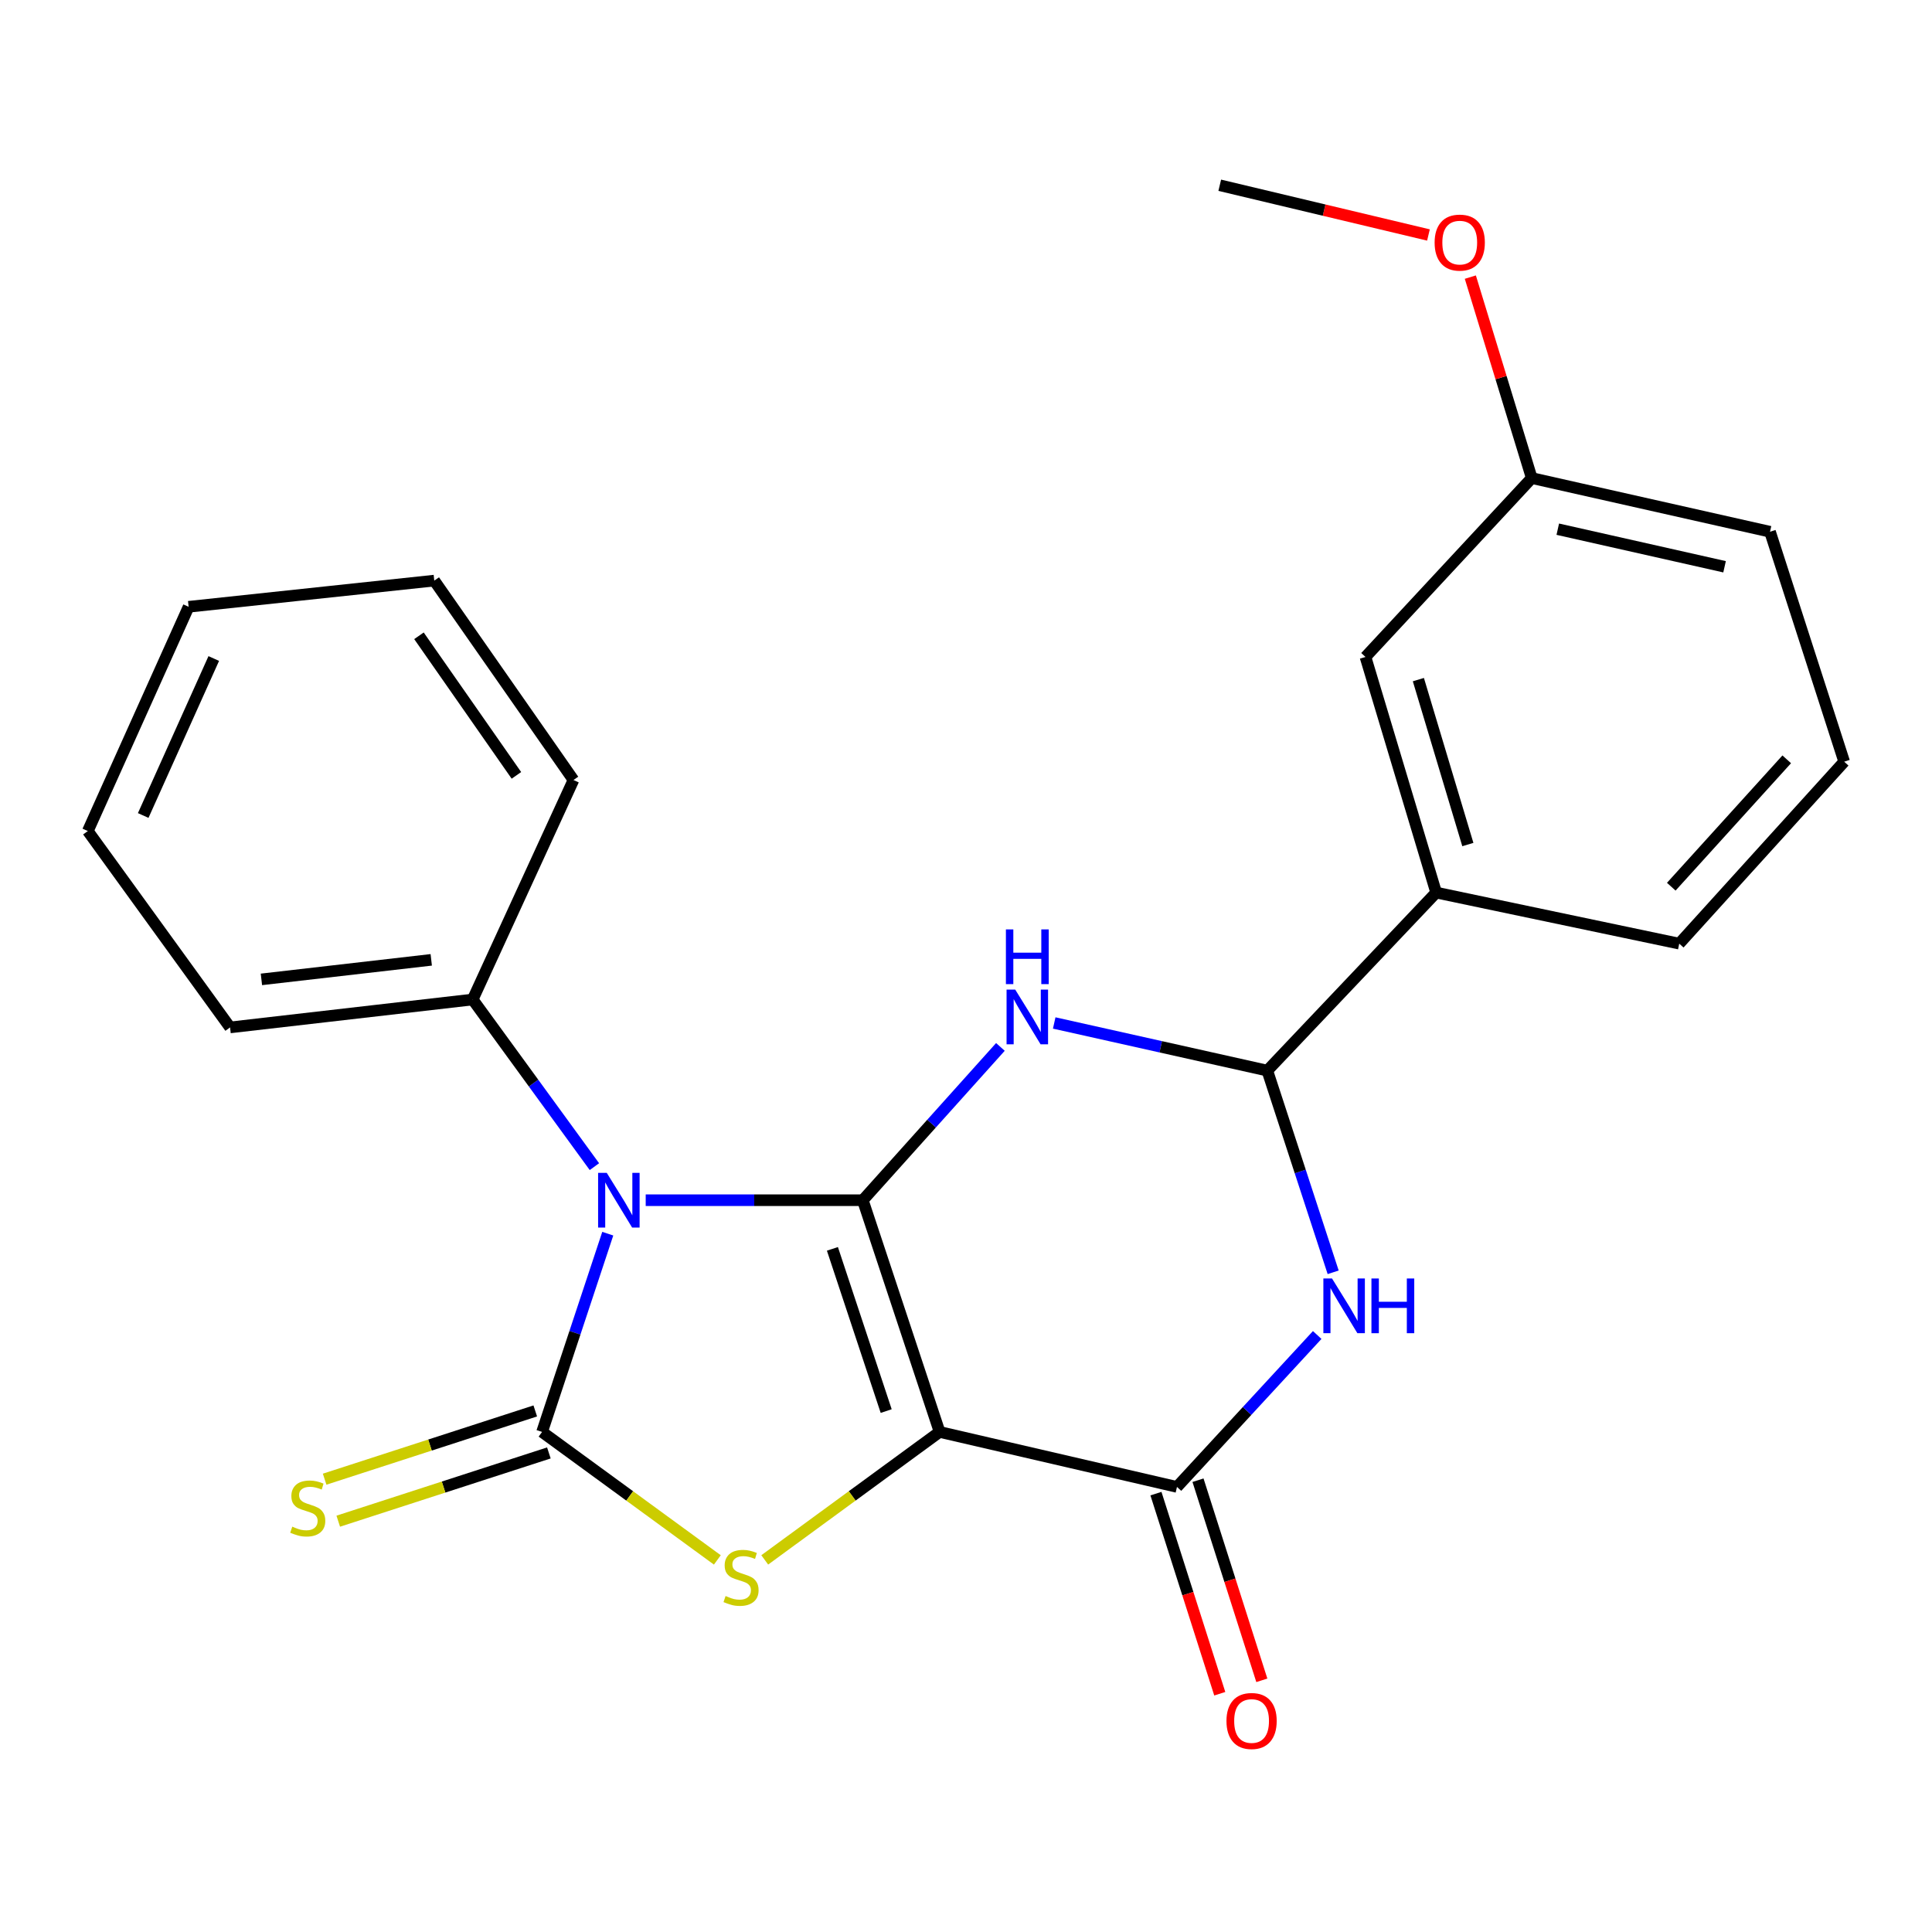 <?xml version='1.0' encoding='iso-8859-1'?>
<svg version='1.1' baseProfile='full'
              xmlns='http://www.w3.org/2000/svg'
                      xmlns:rdkit='http://www.rdkit.org/xml'
                      xmlns:xlink='http://www.w3.org/1999/xlink'
                  xml:space='preserve'
width='1000px' height='1000px' viewBox='0 0 1000 1000'>
<!-- END OF HEADER -->
<rect style='opacity:1.0;fill:#FFFFFF;stroke:none' width='1000' height='1000' x='0' y='0'> </rect>
<path class='bond-0' d='M 446.581,621.228 L 486.341,741.167' style='fill:none;fill-rule:evenodd;stroke:#000000;stroke-width:6px;stroke-linecap:butt;stroke-linejoin:miter;stroke-opacity:1' />
<path class='bond-0' d='M 430.855,646.409 L 458.687,730.366' style='fill:none;fill-rule:evenodd;stroke:#000000;stroke-width:6px;stroke-linecap:butt;stroke-linejoin:miter;stroke-opacity:1' />
<path class='bond-1' d='M 446.581,621.228 L 390.398,621.228' style='fill:none;fill-rule:evenodd;stroke:#000000;stroke-width:6px;stroke-linecap:butt;stroke-linejoin:miter;stroke-opacity:1' />
<path class='bond-1' d='M 390.398,621.228 L 334.216,621.228' style='fill:none;fill-rule:evenodd;stroke:#0000FF;stroke-width:6px;stroke-linecap:butt;stroke-linejoin:miter;stroke-opacity:1' />
<path class='bond-3' d='M 446.581,621.228 L 482.195,581.557' style='fill:none;fill-rule:evenodd;stroke:#000000;stroke-width:6px;stroke-linecap:butt;stroke-linejoin:miter;stroke-opacity:1' />
<path class='bond-3' d='M 482.195,581.557 L 517.81,541.886' style='fill:none;fill-rule:evenodd;stroke:#0000FF;stroke-width:6px;stroke-linecap:butt;stroke-linejoin:miter;stroke-opacity:1' />
<path class='bond-4' d='M 486.341,741.167 L 441.084,774.282' style='fill:none;fill-rule:evenodd;stroke:#000000;stroke-width:6px;stroke-linecap:butt;stroke-linejoin:miter;stroke-opacity:1' />
<path class='bond-4' d='M 441.084,774.282 L 395.828,807.397' style='fill:none;fill-rule:evenodd;stroke:#CCCC00;stroke-width:6px;stroke-linecap:butt;stroke-linejoin:miter;stroke-opacity:1' />
<path class='bond-5' d='M 486.341,741.167 L 609.2,769.629' style='fill:none;fill-rule:evenodd;stroke:#000000;stroke-width:6px;stroke-linecap:butt;stroke-linejoin:miter;stroke-opacity:1' />
<path class='bond-2' d='M 314.58,638.547 L 297.576,689.857' style='fill:none;fill-rule:evenodd;stroke:#0000FF;stroke-width:6px;stroke-linecap:butt;stroke-linejoin:miter;stroke-opacity:1' />
<path class='bond-2' d='M 297.576,689.857 L 280.573,741.167' style='fill:none;fill-rule:evenodd;stroke:#000000;stroke-width:6px;stroke-linecap:butt;stroke-linejoin:miter;stroke-opacity:1' />
<path class='bond-10' d='M 307.666,603.855 L 276.163,560.601' style='fill:none;fill-rule:evenodd;stroke:#0000FF;stroke-width:6px;stroke-linecap:butt;stroke-linejoin:miter;stroke-opacity:1' />
<path class='bond-10' d='M 276.163,560.601 L 244.659,517.347' style='fill:none;fill-rule:evenodd;stroke:#000000;stroke-width:6px;stroke-linecap:butt;stroke-linejoin:miter;stroke-opacity:1' />
<path class='bond-8' d='M 277.051,730.298 L 222.542,747.962' style='fill:none;fill-rule:evenodd;stroke:#000000;stroke-width:6px;stroke-linecap:butt;stroke-linejoin:miter;stroke-opacity:1' />
<path class='bond-8' d='M 222.542,747.962 L 168.033,765.626' style='fill:none;fill-rule:evenodd;stroke:#CCCC00;stroke-width:6px;stroke-linecap:butt;stroke-linejoin:miter;stroke-opacity:1' />
<path class='bond-8' d='M 284.095,752.036 L 229.586,769.7' style='fill:none;fill-rule:evenodd;stroke:#000000;stroke-width:6px;stroke-linecap:butt;stroke-linejoin:miter;stroke-opacity:1' />
<path class='bond-8' d='M 229.586,769.7 L 175.077,787.363' style='fill:none;fill-rule:evenodd;stroke:#CCCC00;stroke-width:6px;stroke-linecap:butt;stroke-linejoin:miter;stroke-opacity:1' />
<path class='bond-24' d='M 280.573,741.167 L 325.934,774.29' style='fill:none;fill-rule:evenodd;stroke:#000000;stroke-width:6px;stroke-linecap:butt;stroke-linejoin:miter;stroke-opacity:1' />
<path class='bond-24' d='M 325.934,774.29 L 371.296,807.412' style='fill:none;fill-rule:evenodd;stroke:#CCCC00;stroke-width:6px;stroke-linecap:butt;stroke-linejoin:miter;stroke-opacity:1' />
<path class='bond-7' d='M 545.659,529.486 L 600.806,541.818' style='fill:none;fill-rule:evenodd;stroke:#0000FF;stroke-width:6px;stroke-linecap:butt;stroke-linejoin:miter;stroke-opacity:1' />
<path class='bond-7' d='M 600.806,541.818 L 655.954,554.149' style='fill:none;fill-rule:evenodd;stroke:#000000;stroke-width:6px;stroke-linecap:butt;stroke-linejoin:miter;stroke-opacity:1' />
<path class='bond-11' d='M 598.315,773.1 L 614.833,824.887' style='fill:none;fill-rule:evenodd;stroke:#000000;stroke-width:6px;stroke-linecap:butt;stroke-linejoin:miter;stroke-opacity:1' />
<path class='bond-11' d='M 614.833,824.887 L 631.351,876.673' style='fill:none;fill-rule:evenodd;stroke:#FF0000;stroke-width:6px;stroke-linecap:butt;stroke-linejoin:miter;stroke-opacity:1' />
<path class='bond-11' d='M 620.084,766.157 L 636.603,817.943' style='fill:none;fill-rule:evenodd;stroke:#000000;stroke-width:6px;stroke-linecap:butt;stroke-linejoin:miter;stroke-opacity:1' />
<path class='bond-11' d='M 636.603,817.943 L 653.121,869.729' style='fill:none;fill-rule:evenodd;stroke:#FF0000;stroke-width:6px;stroke-linecap:butt;stroke-linejoin:miter;stroke-opacity:1' />
<path class='bond-25' d='M 609.2,769.629 L 645.492,730.311' style='fill:none;fill-rule:evenodd;stroke:#000000;stroke-width:6px;stroke-linecap:butt;stroke-linejoin:miter;stroke-opacity:1' />
<path class='bond-25' d='M 645.492,730.311 L 681.785,690.993' style='fill:none;fill-rule:evenodd;stroke:#0000FF;stroke-width:6px;stroke-linecap:butt;stroke-linejoin:miter;stroke-opacity:1' />
<path class='bond-6' d='M 690.044,658.542 L 672.999,606.345' style='fill:none;fill-rule:evenodd;stroke:#0000FF;stroke-width:6px;stroke-linecap:butt;stroke-linejoin:miter;stroke-opacity:1' />
<path class='bond-6' d='M 672.999,606.345 L 655.954,554.149' style='fill:none;fill-rule:evenodd;stroke:#000000;stroke-width:6px;stroke-linecap:butt;stroke-linejoin:miter;stroke-opacity:1' />
<path class='bond-9' d='M 655.954,554.149 L 743.357,461.999' style='fill:none;fill-rule:evenodd;stroke:#000000;stroke-width:6px;stroke-linecap:butt;stroke-linejoin:miter;stroke-opacity:1' />
<path class='bond-12' d='M 743.357,461.999 L 706.771,340.041' style='fill:none;fill-rule:evenodd;stroke:#000000;stroke-width:6px;stroke-linecap:butt;stroke-linejoin:miter;stroke-opacity:1' />
<path class='bond-12' d='M 759.756,437.139 L 734.146,351.769' style='fill:none;fill-rule:evenodd;stroke:#000000;stroke-width:6px;stroke-linecap:butt;stroke-linejoin:miter;stroke-opacity:1' />
<path class='bond-15' d='M 743.357,461.999 L 869.174,488.429' style='fill:none;fill-rule:evenodd;stroke:#000000;stroke-width:6px;stroke-linecap:butt;stroke-linejoin:miter;stroke-opacity:1' />
<path class='bond-17' d='M 244.659,517.347 L 119.084,531.794' style='fill:none;fill-rule:evenodd;stroke:#000000;stroke-width:6px;stroke-linecap:butt;stroke-linejoin:miter;stroke-opacity:1' />
<path class='bond-17' d='M 223.211,496.814 L 135.308,506.926' style='fill:none;fill-rule:evenodd;stroke:#000000;stroke-width:6px;stroke-linecap:butt;stroke-linejoin:miter;stroke-opacity:1' />
<path class='bond-18' d='M 244.659,517.347 L 296.834,403.73' style='fill:none;fill-rule:evenodd;stroke:#000000;stroke-width:6px;stroke-linecap:butt;stroke-linejoin:miter;stroke-opacity:1' />
<path class='bond-13' d='M 706.771,340.041 L 792.828,247.446' style='fill:none;fill-rule:evenodd;stroke:#000000;stroke-width:6px;stroke-linecap:butt;stroke-linejoin:miter;stroke-opacity:1' />
<path class='bond-14' d='M 792.828,247.446 L 776.935,195.441' style='fill:none;fill-rule:evenodd;stroke:#000000;stroke-width:6px;stroke-linecap:butt;stroke-linejoin:miter;stroke-opacity:1' />
<path class='bond-14' d='M 776.935,195.441 L 761.042,143.436' style='fill:none;fill-rule:evenodd;stroke:#FF0000;stroke-width:6px;stroke-linecap:butt;stroke-linejoin:miter;stroke-opacity:1' />
<path class='bond-27' d='M 792.828,247.446 L 916.157,275.235' style='fill:none;fill-rule:evenodd;stroke:#000000;stroke-width:6px;stroke-linecap:butt;stroke-linejoin:miter;stroke-opacity:1' />
<path class='bond-27' d='M 806.305,273.906 L 892.635,293.358' style='fill:none;fill-rule:evenodd;stroke:#000000;stroke-width:6px;stroke-linecap:butt;stroke-linejoin:miter;stroke-opacity:1' />
<path class='bond-20' d='M 739.364,121.629 L 685.352,108.757' style='fill:none;fill-rule:evenodd;stroke:#FF0000;stroke-width:6px;stroke-linecap:butt;stroke-linejoin:miter;stroke-opacity:1' />
<path class='bond-20' d='M 685.352,108.757 L 631.339,95.884' style='fill:none;fill-rule:evenodd;stroke:#000000;stroke-width:6px;stroke-linecap:butt;stroke-linejoin:miter;stroke-opacity:1' />
<path class='bond-16' d='M 869.174,488.429 L 954.545,394.247' style='fill:none;fill-rule:evenodd;stroke:#000000;stroke-width:6px;stroke-linecap:butt;stroke-linejoin:miter;stroke-opacity:1' />
<path class='bond-16' d='M 865.049,458.955 L 924.81,393.028' style='fill:none;fill-rule:evenodd;stroke:#000000;stroke-width:6px;stroke-linecap:butt;stroke-linejoin:miter;stroke-opacity:1' />
<path class='bond-19' d='M 954.545,394.247 L 916.157,275.235' style='fill:none;fill-rule:evenodd;stroke:#000000;stroke-width:6px;stroke-linecap:butt;stroke-linejoin:miter;stroke-opacity:1' />
<path class='bond-22' d='M 119.084,531.794 L 45.455,430.148' style='fill:none;fill-rule:evenodd;stroke:#000000;stroke-width:6px;stroke-linecap:butt;stroke-linejoin:miter;stroke-opacity:1' />
<path class='bond-21' d='M 296.834,403.73 L 224.779,300.522' style='fill:none;fill-rule:evenodd;stroke:#000000;stroke-width:6px;stroke-linecap:butt;stroke-linejoin:miter;stroke-opacity:1' />
<path class='bond-21' d='M 267.29,401.329 L 216.852,329.084' style='fill:none;fill-rule:evenodd;stroke:#000000;stroke-width:6px;stroke-linecap:butt;stroke-linejoin:miter;stroke-opacity:1' />
<path class='bond-23' d='M 224.779,300.522 L 97.63,314.068' style='fill:none;fill-rule:evenodd;stroke:#000000;stroke-width:6px;stroke-linecap:butt;stroke-linejoin:miter;stroke-opacity:1' />
<path class='bond-26' d='M 45.455,430.148 L 97.63,314.068' style='fill:none;fill-rule:evenodd;stroke:#000000;stroke-width:6px;stroke-linecap:butt;stroke-linejoin:miter;stroke-opacity:1' />
<path class='bond-26' d='M 74.123,422.103 L 110.645,340.847' style='fill:none;fill-rule:evenodd;stroke:#000000;stroke-width:6px;stroke-linecap:butt;stroke-linejoin:miter;stroke-opacity:1' />
<path  class='atom-2' d='M 314.06 607.068
L 323.34 622.068
Q 324.26 623.548, 325.74 626.228
Q 327.22 628.908, 327.3 629.068
L 327.3 607.068
L 331.06 607.068
L 331.06 635.388
L 327.18 635.388
L 317.22 618.988
Q 316.06 617.068, 314.82 614.868
Q 313.62 612.668, 313.26 611.988
L 313.26 635.388
L 309.58 635.388
L 309.58 607.068
L 314.06 607.068
' fill='#0000FF'/>
<path  class='atom-4' d='M 525.477 512.213
L 534.757 527.213
Q 535.677 528.693, 537.157 531.373
Q 538.637 534.053, 538.717 534.213
L 538.717 512.213
L 542.477 512.213
L 542.477 540.533
L 538.597 540.533
L 528.637 524.133
Q 527.477 522.213, 526.237 520.013
Q 525.037 517.813, 524.677 517.133
L 524.677 540.533
L 520.997 540.533
L 520.997 512.213
L 525.477 512.213
' fill='#0000FF'/>
<path  class='atom-4' d='M 520.657 481.061
L 524.497 481.061
L 524.497 493.101
L 538.977 493.101
L 538.977 481.061
L 542.817 481.061
L 542.817 509.381
L 538.977 509.381
L 538.977 496.301
L 524.497 496.301
L 524.497 509.381
L 520.657 509.381
L 520.657 481.061
' fill='#0000FF'/>
<path  class='atom-5' d='M 375.564 826.09
Q 375.884 826.21, 377.204 826.77
Q 378.524 827.33, 379.964 827.69
Q 381.444 828.01, 382.884 828.01
Q 385.564 828.01, 387.124 826.73
Q 388.684 825.41, 388.684 823.13
Q 388.684 821.57, 387.884 820.61
Q 387.124 819.65, 385.924 819.13
Q 384.724 818.61, 382.724 818.01
Q 380.204 817.25, 378.684 816.53
Q 377.204 815.81, 376.124 814.29
Q 375.084 812.77, 375.084 810.21
Q 375.084 806.65, 377.484 804.45
Q 379.924 802.25, 384.724 802.25
Q 388.004 802.25, 391.724 803.81
L 390.804 806.89
Q 387.404 805.49, 384.844 805.49
Q 382.084 805.49, 380.564 806.65
Q 379.044 807.77, 379.084 809.73
Q 379.084 811.25, 379.844 812.17
Q 380.644 813.09, 381.764 813.61
Q 382.924 814.13, 384.844 814.73
Q 387.404 815.53, 388.924 816.33
Q 390.444 817.13, 391.524 818.77
Q 392.644 820.37, 392.644 823.13
Q 392.644 827.05, 390.004 829.17
Q 387.404 831.25, 383.044 831.25
Q 380.524 831.25, 378.604 830.69
Q 376.724 830.17, 374.484 829.25
L 375.564 826.09
' fill='#CCCC00'/>
<path  class='atom-7' d='M 689.454 661.744
L 698.734 676.744
Q 699.654 678.224, 701.134 680.904
Q 702.614 683.584, 702.694 683.744
L 702.694 661.744
L 706.454 661.744
L 706.454 690.064
L 702.574 690.064
L 692.614 673.664
Q 691.454 671.744, 690.214 669.544
Q 689.014 667.344, 688.654 666.664
L 688.654 690.064
L 684.974 690.064
L 684.974 661.744
L 689.454 661.744
' fill='#0000FF'/>
<path  class='atom-7' d='M 709.854 661.744
L 713.694 661.744
L 713.694 673.784
L 728.174 673.784
L 728.174 661.744
L 732.014 661.744
L 732.014 690.064
L 728.174 690.064
L 728.174 676.984
L 713.694 676.984
L 713.694 690.064
L 709.854 690.064
L 709.854 661.744
' fill='#0000FF'/>
<path  class='atom-9' d='M 151.288 790.19
Q 151.608 790.31, 152.928 790.87
Q 154.248 791.43, 155.688 791.79
Q 157.168 792.11, 158.608 792.11
Q 161.288 792.11, 162.848 790.83
Q 164.408 789.51, 164.408 787.23
Q 164.408 785.67, 163.608 784.71
Q 162.848 783.75, 161.648 783.23
Q 160.448 782.71, 158.448 782.11
Q 155.928 781.35, 154.408 780.63
Q 152.928 779.91, 151.848 778.39
Q 150.808 776.87, 150.808 774.31
Q 150.808 770.75, 153.208 768.55
Q 155.648 766.35, 160.448 766.35
Q 163.728 766.35, 167.448 767.91
L 166.528 770.99
Q 163.128 769.59, 160.568 769.59
Q 157.808 769.59, 156.288 770.75
Q 154.768 771.87, 154.808 773.83
Q 154.808 775.35, 155.568 776.27
Q 156.368 777.19, 157.488 777.71
Q 158.648 778.23, 160.568 778.83
Q 163.128 779.63, 164.648 780.43
Q 166.168 781.23, 167.248 782.87
Q 168.368 784.47, 168.368 787.23
Q 168.368 791.15, 165.728 793.27
Q 163.128 795.35, 158.768 795.35
Q 156.248 795.35, 154.328 794.79
Q 152.448 794.27, 150.208 793.35
L 151.288 790.19
' fill='#CCCC00'/>
<path  class='atom-12' d='M 634.817 890.778
Q 634.817 883.978, 638.177 880.178
Q 641.537 876.378, 647.817 876.378
Q 654.097 876.378, 657.457 880.178
Q 660.817 883.978, 660.817 890.778
Q 660.817 897.658, 657.417 901.578
Q 654.017 905.458, 647.817 905.458
Q 641.577 905.458, 638.177 901.578
Q 634.817 897.698, 634.817 890.778
M 647.817 902.258
Q 652.137 902.258, 654.457 899.378
Q 656.817 896.458, 656.817 890.778
Q 656.817 885.218, 654.457 882.418
Q 652.137 879.578, 647.817 879.578
Q 643.497 879.578, 641.137 882.378
Q 638.817 885.178, 638.817 890.778
Q 638.817 896.498, 641.137 899.378
Q 643.497 902.258, 647.817 902.258
' fill='#FF0000'/>
<path  class='atom-15' d='M 742.556 125.568
Q 742.556 118.768, 745.916 114.968
Q 749.276 111.168, 755.556 111.168
Q 761.836 111.168, 765.196 114.968
Q 768.556 118.768, 768.556 125.568
Q 768.556 132.448, 765.156 136.368
Q 761.756 140.248, 755.556 140.248
Q 749.316 140.248, 745.916 136.368
Q 742.556 132.488, 742.556 125.568
M 755.556 137.048
Q 759.876 137.048, 762.196 134.168
Q 764.556 131.248, 764.556 125.568
Q 764.556 120.008, 762.196 117.208
Q 759.876 114.368, 755.556 114.368
Q 751.236 114.368, 748.876 117.168
Q 746.556 119.968, 746.556 125.568
Q 746.556 131.288, 748.876 134.168
Q 751.236 137.048, 755.556 137.048
' fill='#FF0000'/>
</svg>
